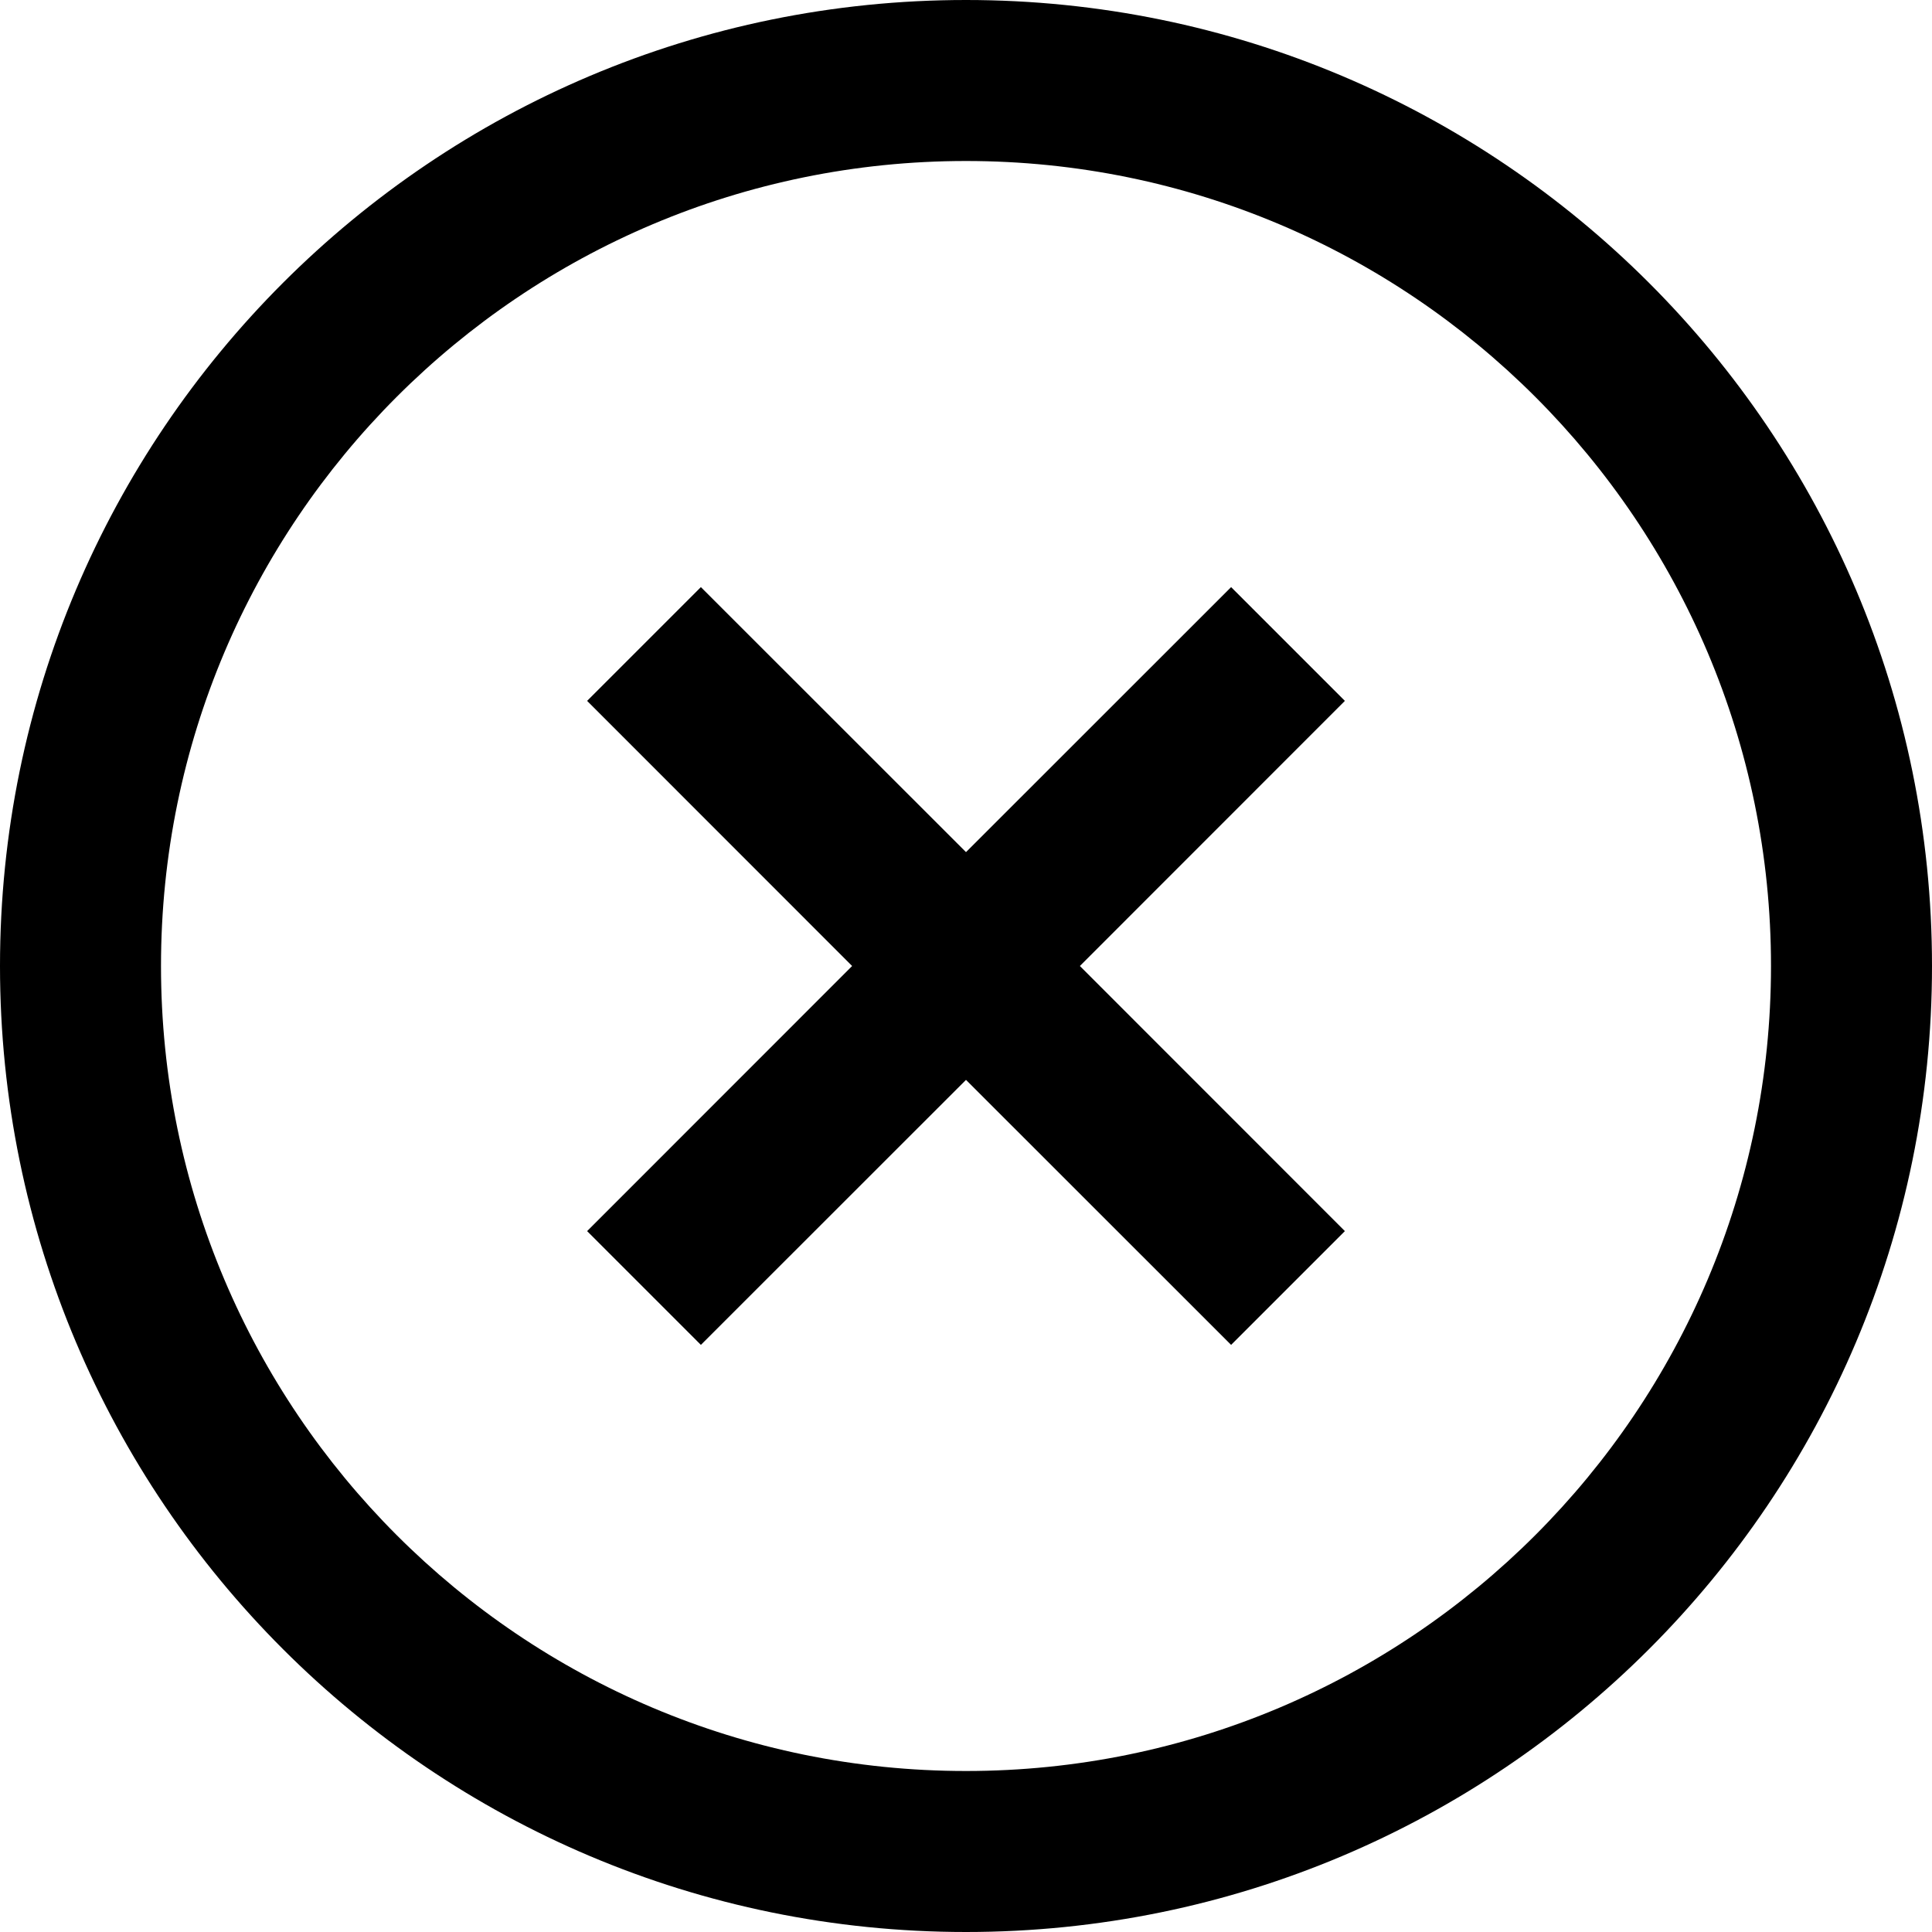 <svg width="18" height="18" viewBox="0 0 18 18" fill="none" xmlns="http://www.w3.org/2000/svg">
    <path fill-rule="evenodd" clip-rule="evenodd" d="M9 16.5C13.142 16.5 16.5 13.142 16.5 9C16.5 4.858 13.142 1.5 9 1.5C4.858 1.5 1.5 4.858 1.5 9C1.5 13.142 4.858 16.5 9 16.5ZM9 18C13.971 18 18 13.971 18 9C18 4.029 13.971 0 9 0C4.029 0 0 4.029 0 9C0 13.971 4.029 18 9 18ZM7.939 9L5.47 6.53L6.53 5.47L9 7.939L11.47 5.47L12.53 6.53L10.061 9L12.53 11.47L11.47 12.53L9 10.061L6.53 12.53L5.47 11.47L7.939 9Z" fill="black"/>
</svg>